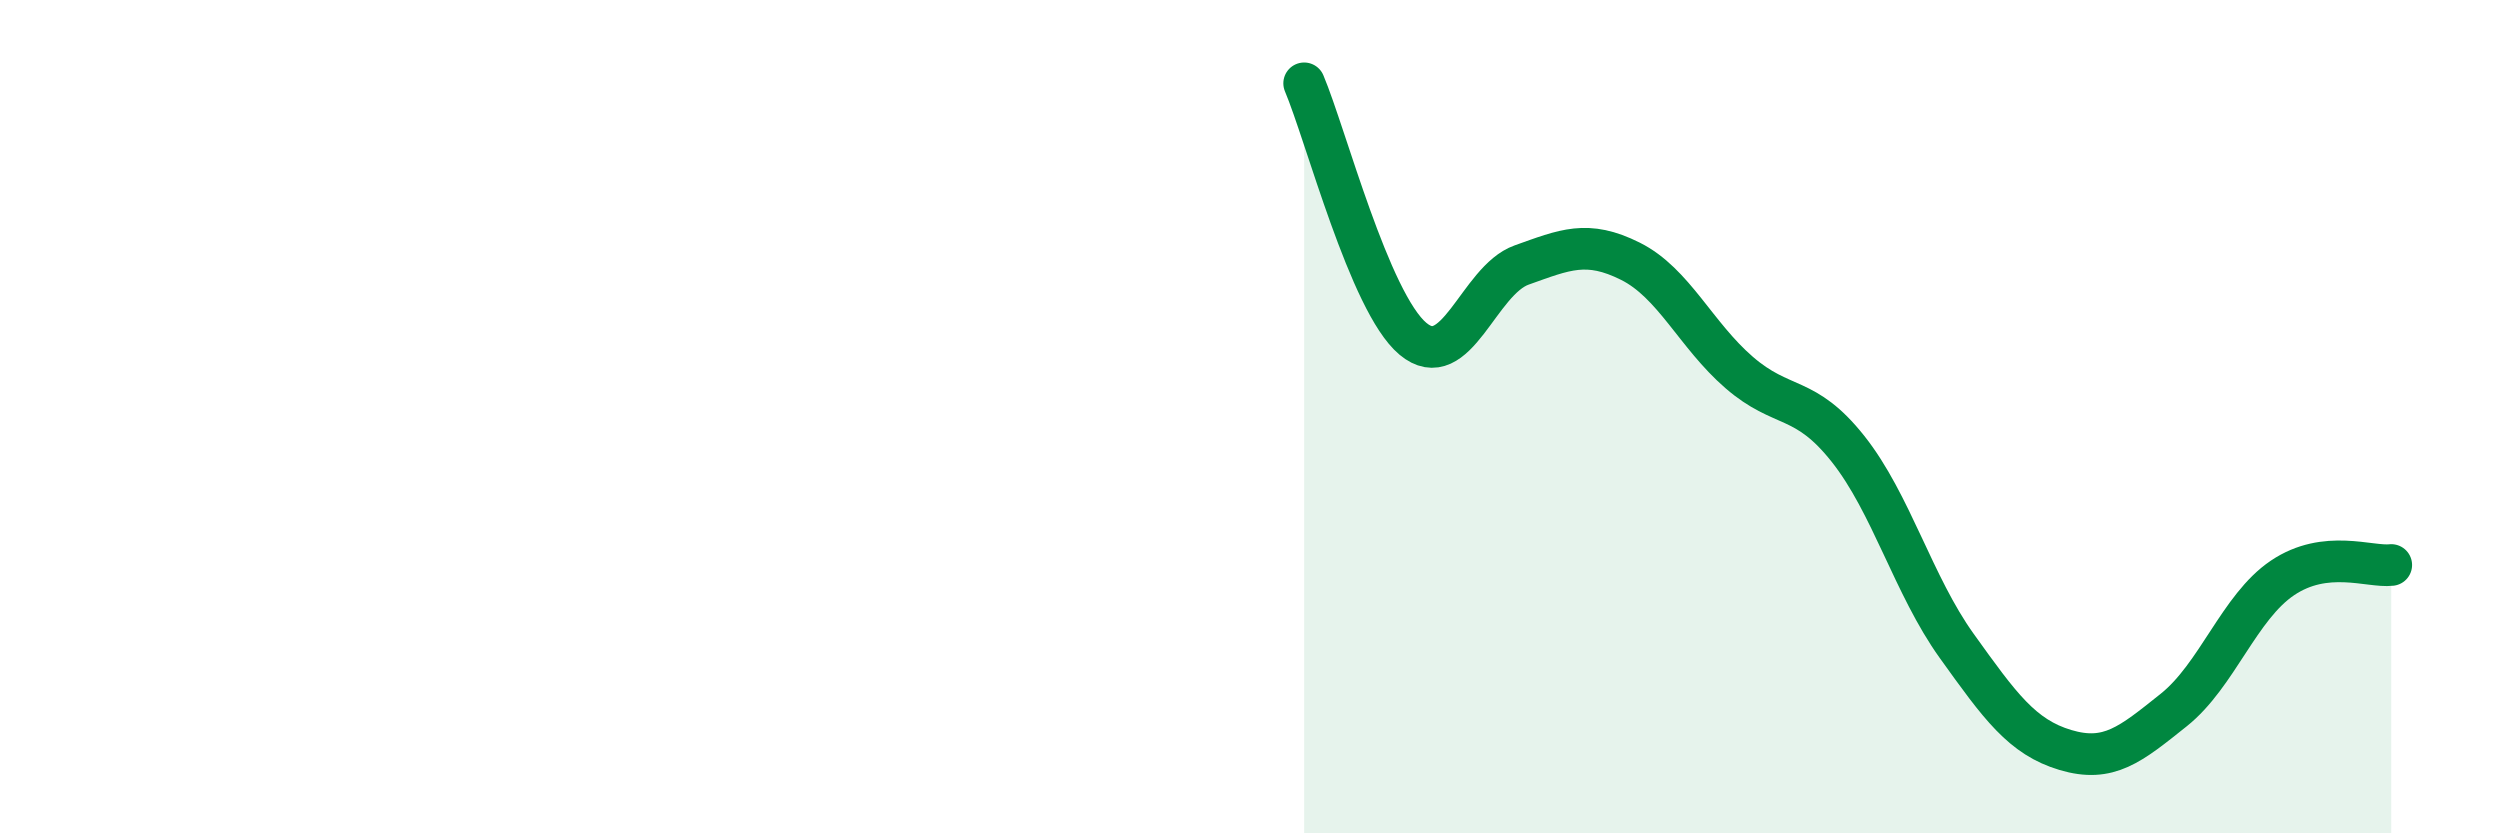 
    <svg width="60" height="20" viewBox="0 0 60 20" xmlns="http://www.w3.org/2000/svg">
      <path
        d="M 31.3,2 C 31.82,3.23 32.87,7.26 33.91,8.13 C 34.95,9 35.48,6.73 36.52,6.36 C 37.56,5.99 38.09,5.75 39.13,6.27 C 40.17,6.79 40.7,8.04 41.74,8.94 C 42.78,9.84 43.31,9.46 44.35,10.77 C 45.39,12.08 45.92,14.05 46.96,15.5 C 48,16.95 48.53,17.69 49.57,18 C 50.61,18.31 51.13,17.87 52.17,17.04 C 53.21,16.21 53.74,14.57 54.78,13.87 C 55.82,13.17 56.87,13.62 57.39,13.56L57.39 20L31.3 20Z"
        fill="#008740"
        opacity="0.1"
        stroke-linecap="round"
        stroke-linejoin="round"
      />
      <path
        d="M 31.3,2 C 31.82,3.23 32.87,7.26 33.91,8.13 C 34.95,9 35.48,6.73 36.52,6.36 C 37.56,5.99 38.09,5.75 39.13,6.27 C 40.17,6.79 40.7,8.04 41.74,8.94 C 42.78,9.84 43.31,9.46 44.35,10.77 C 45.39,12.08 45.92,14.05 46.96,15.5 C 48,16.95 48.53,17.69 49.57,18 C 50.61,18.31 51.13,17.87 52.17,17.04 C 53.21,16.21 53.74,14.57 54.78,13.87 C 55.82,13.17 56.87,13.62 57.39,13.56"
        stroke="#008740"
        stroke-width="1"
        fill="none"
        stroke-linecap="round"
        stroke-linejoin="round"
      />
    </svg>
  